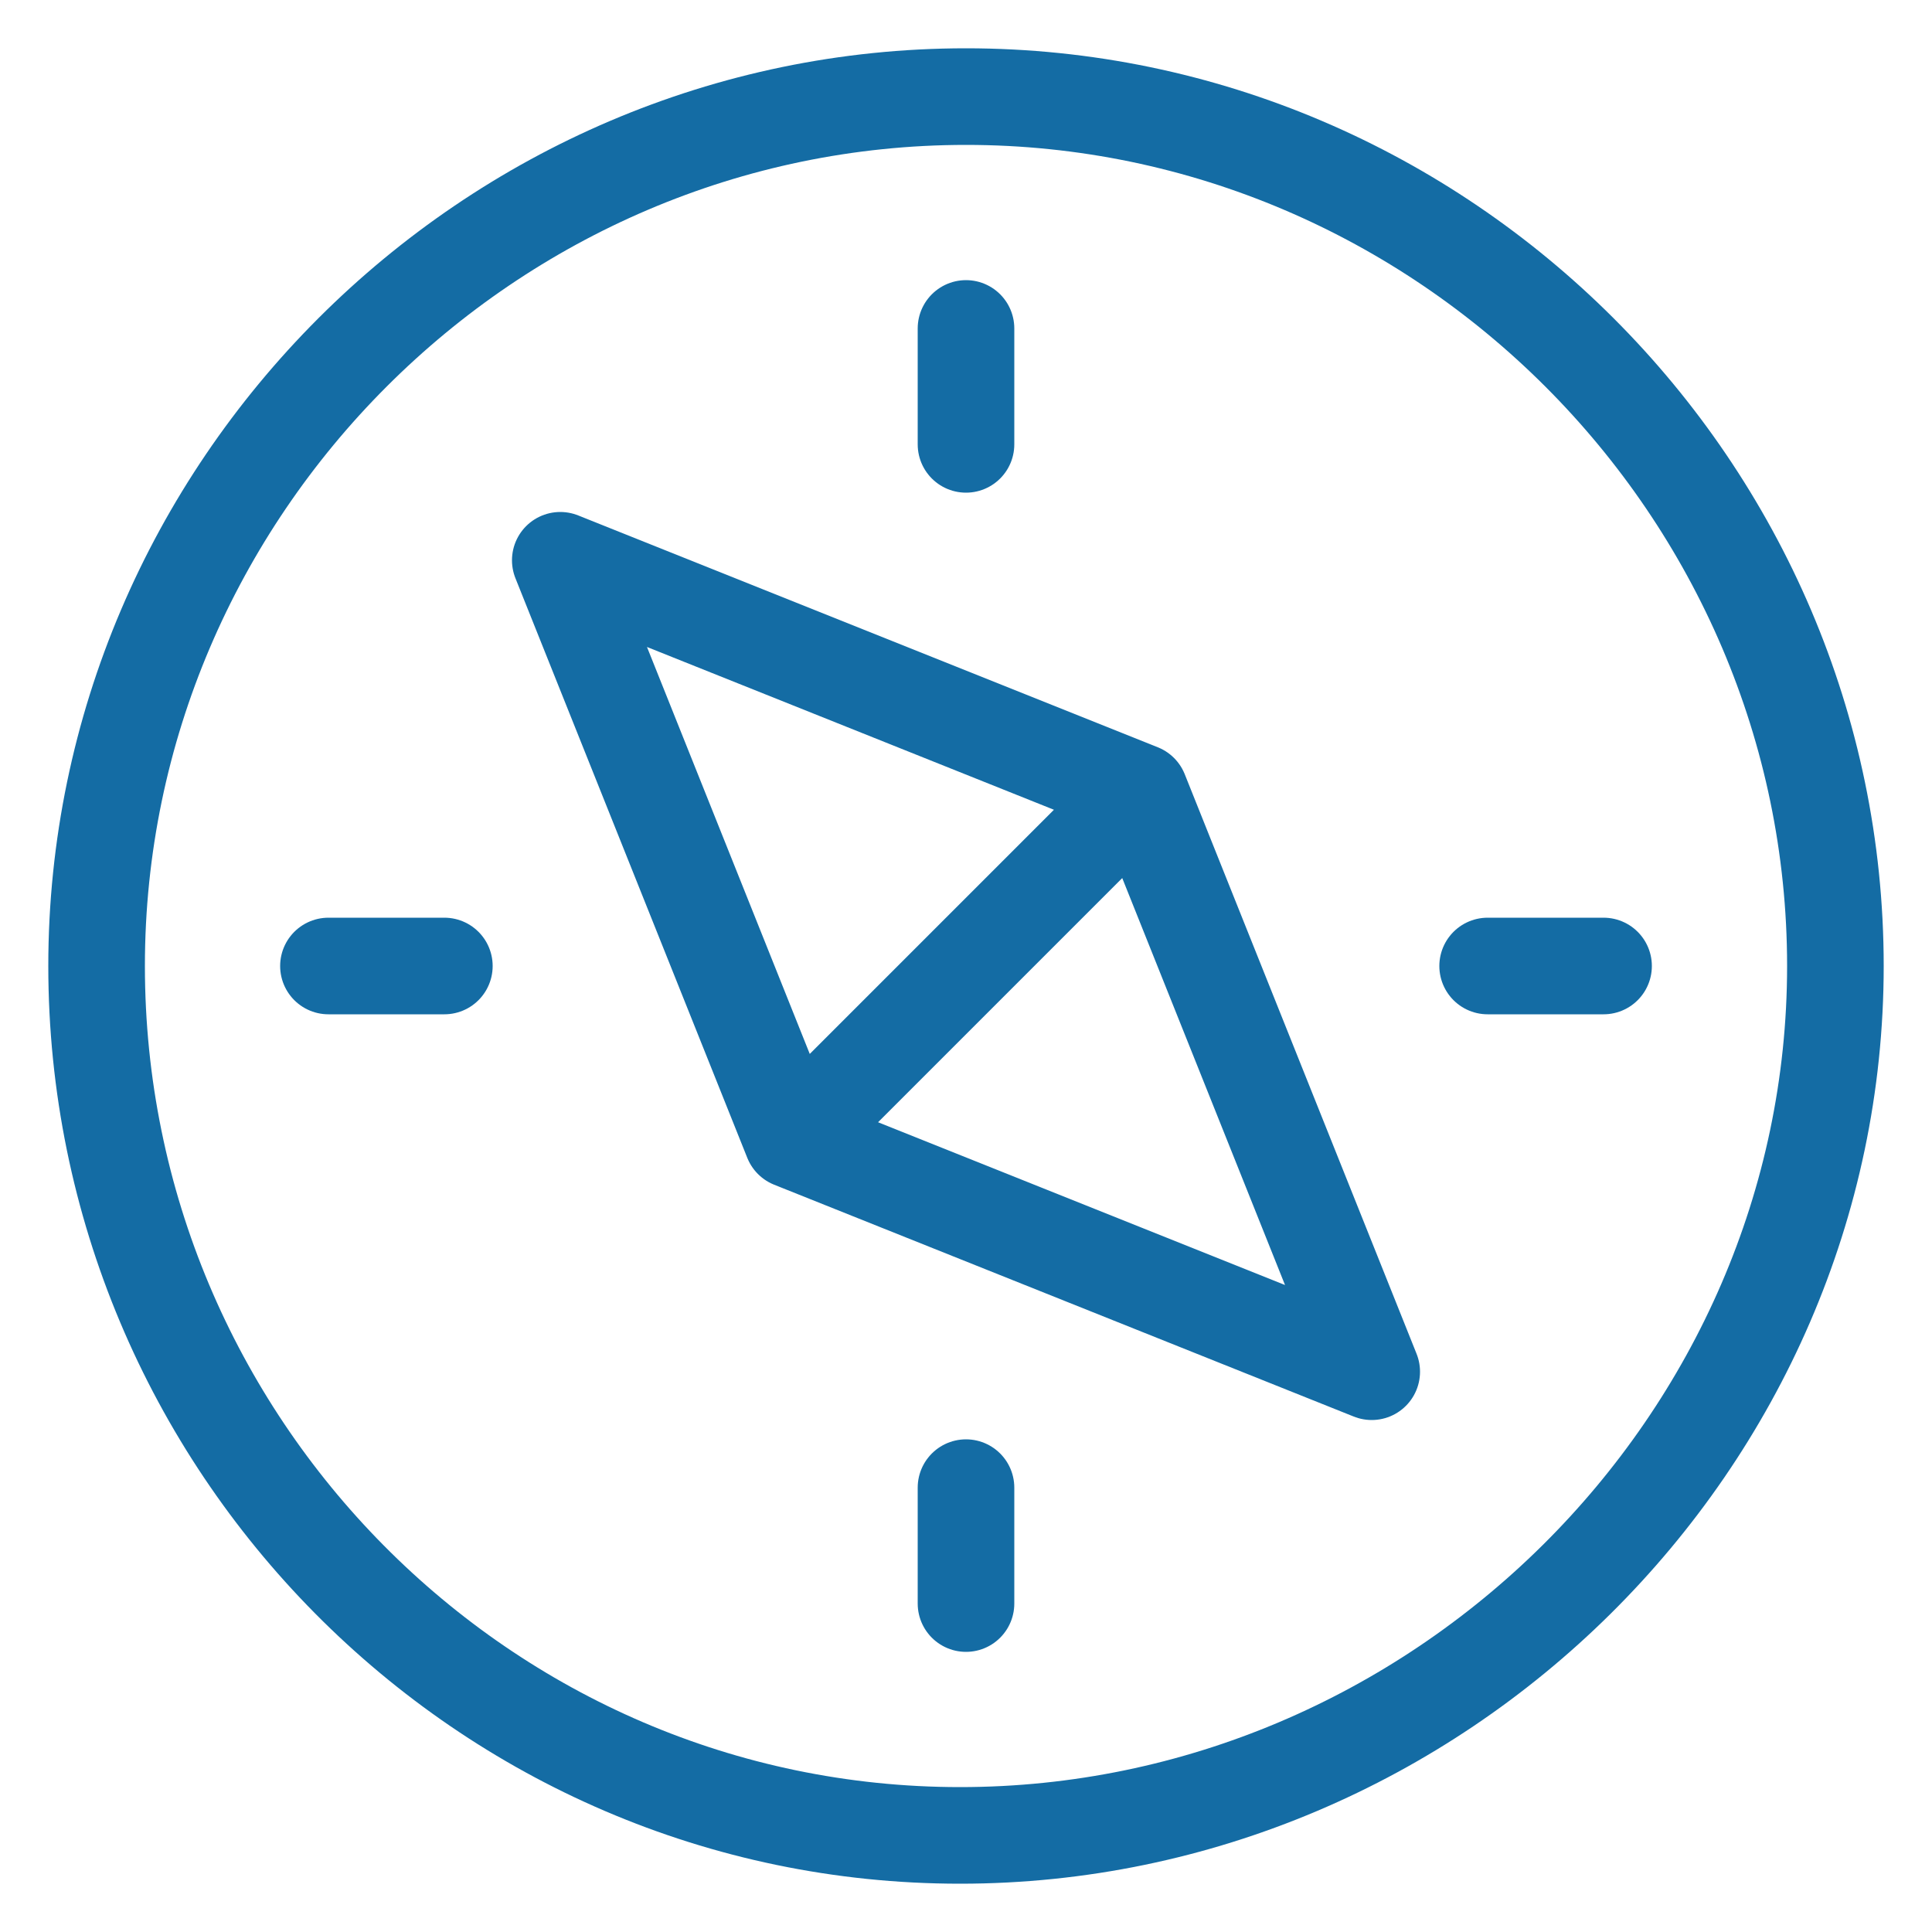 <svg width="30" height="30" viewBox="0 0 30 30" fill="none" xmlns="http://www.w3.org/2000/svg">
<g clip-path="url(#clip0_684_154)">
<path d="M12.3 17.7L8.7 8.7L17.7 12.3M12.3 17.7L17.7 12.3M12.3 17.7L21.3 21.3L17.7 12.3M15 5.1V6.9M5.1 15H6.9M23.1 15H24.9M15 23.1V24.9M28.5 15C28.5 22.405 22.312 28.5 14.908 28.5C7.503 28.5 1.5 22.405 1.5 15C1.5 7.595 7.595 1.5 15 1.5C22.405 1.5 28.5 7.595 28.5 15Z" stroke="#146CA4" stroke-width="1.5" stroke-miterlimit="10" stroke-linecap="round" stroke-linejoin="round"/>
</g>
<defs>
<clipPath id="clip0_684_154">
<rect width="30" height="30" fill="white"/>
</clipPath>
</defs>
</svg>
